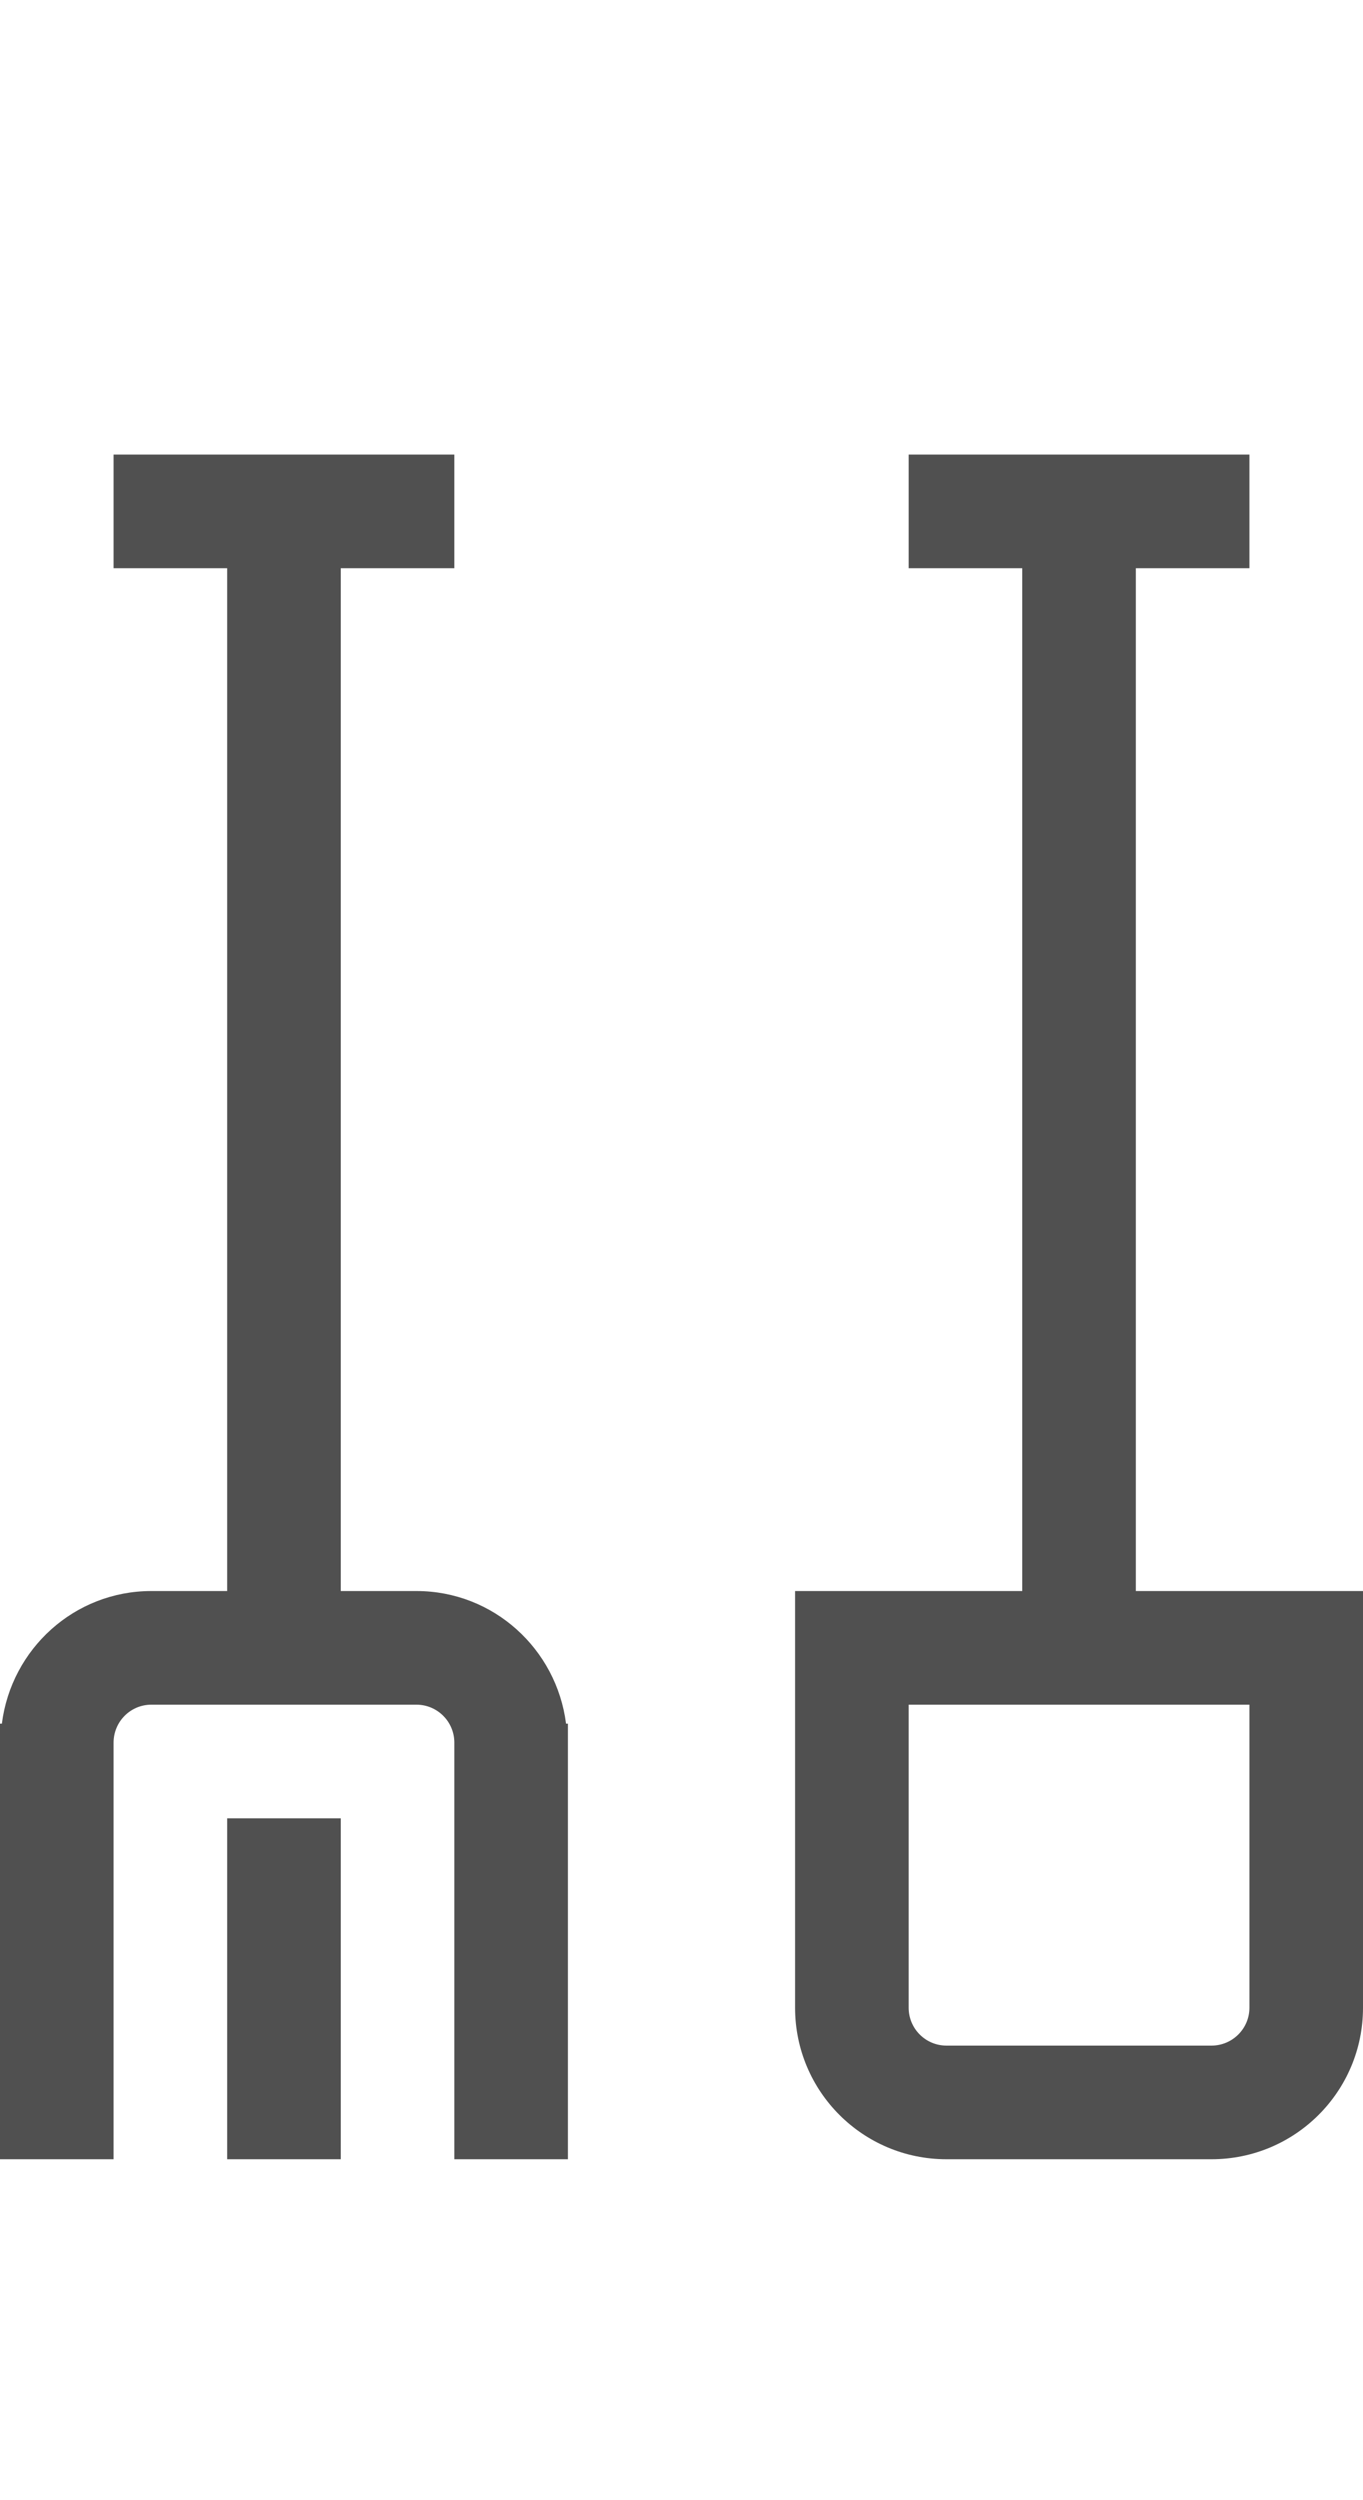 <?xml version="1.0" encoding="utf-8"?>
<!-- Generator: Adobe Illustrator 19.2.1, SVG Export Plug-In . SVG Version: 6.00 Build 0)  -->
<svg version="1.1" id="GiraIconOutsideSunRise" xmlns="http://www.w3.org/2000/svg" xmlns:xlink="http://www.w3.org/1999/xlink"
	 x="0px" y="0px" viewBox="0 0 24 44" style="enable-background:new 0 0 24 44;" xml:space="preserve">
<style type="text/css">
	.st0{fill:#505050;}
</style>
<path class="st0" d="M4,32h2v6H4V32z M9.967,30.334C9.8,29.021,8.69,28,7.332,28H6V10h2V8H2v2h2v18H2.666
	c-1.358,0-2.467,1.021-2.633,2.334H0V38h2v-7.332C2,30.299,2.297,30,2.666,30h4.666C7.701,30,8,30.299,8,30.668V38h2v-7.666H9.967z
	 M24,28v7.334C24,36.807,22.805,38,21.332,38h-4.666C15.193,38,14,36.807,14,35.334V28h4V10h-2V8h6v2h-2v18H24z M22,35.334V30h-6
	v5.334C16,35.701,16.297,36,16.666,36h4.666C21.701,36,22,35.701,22,35.334z"/>
</svg>
